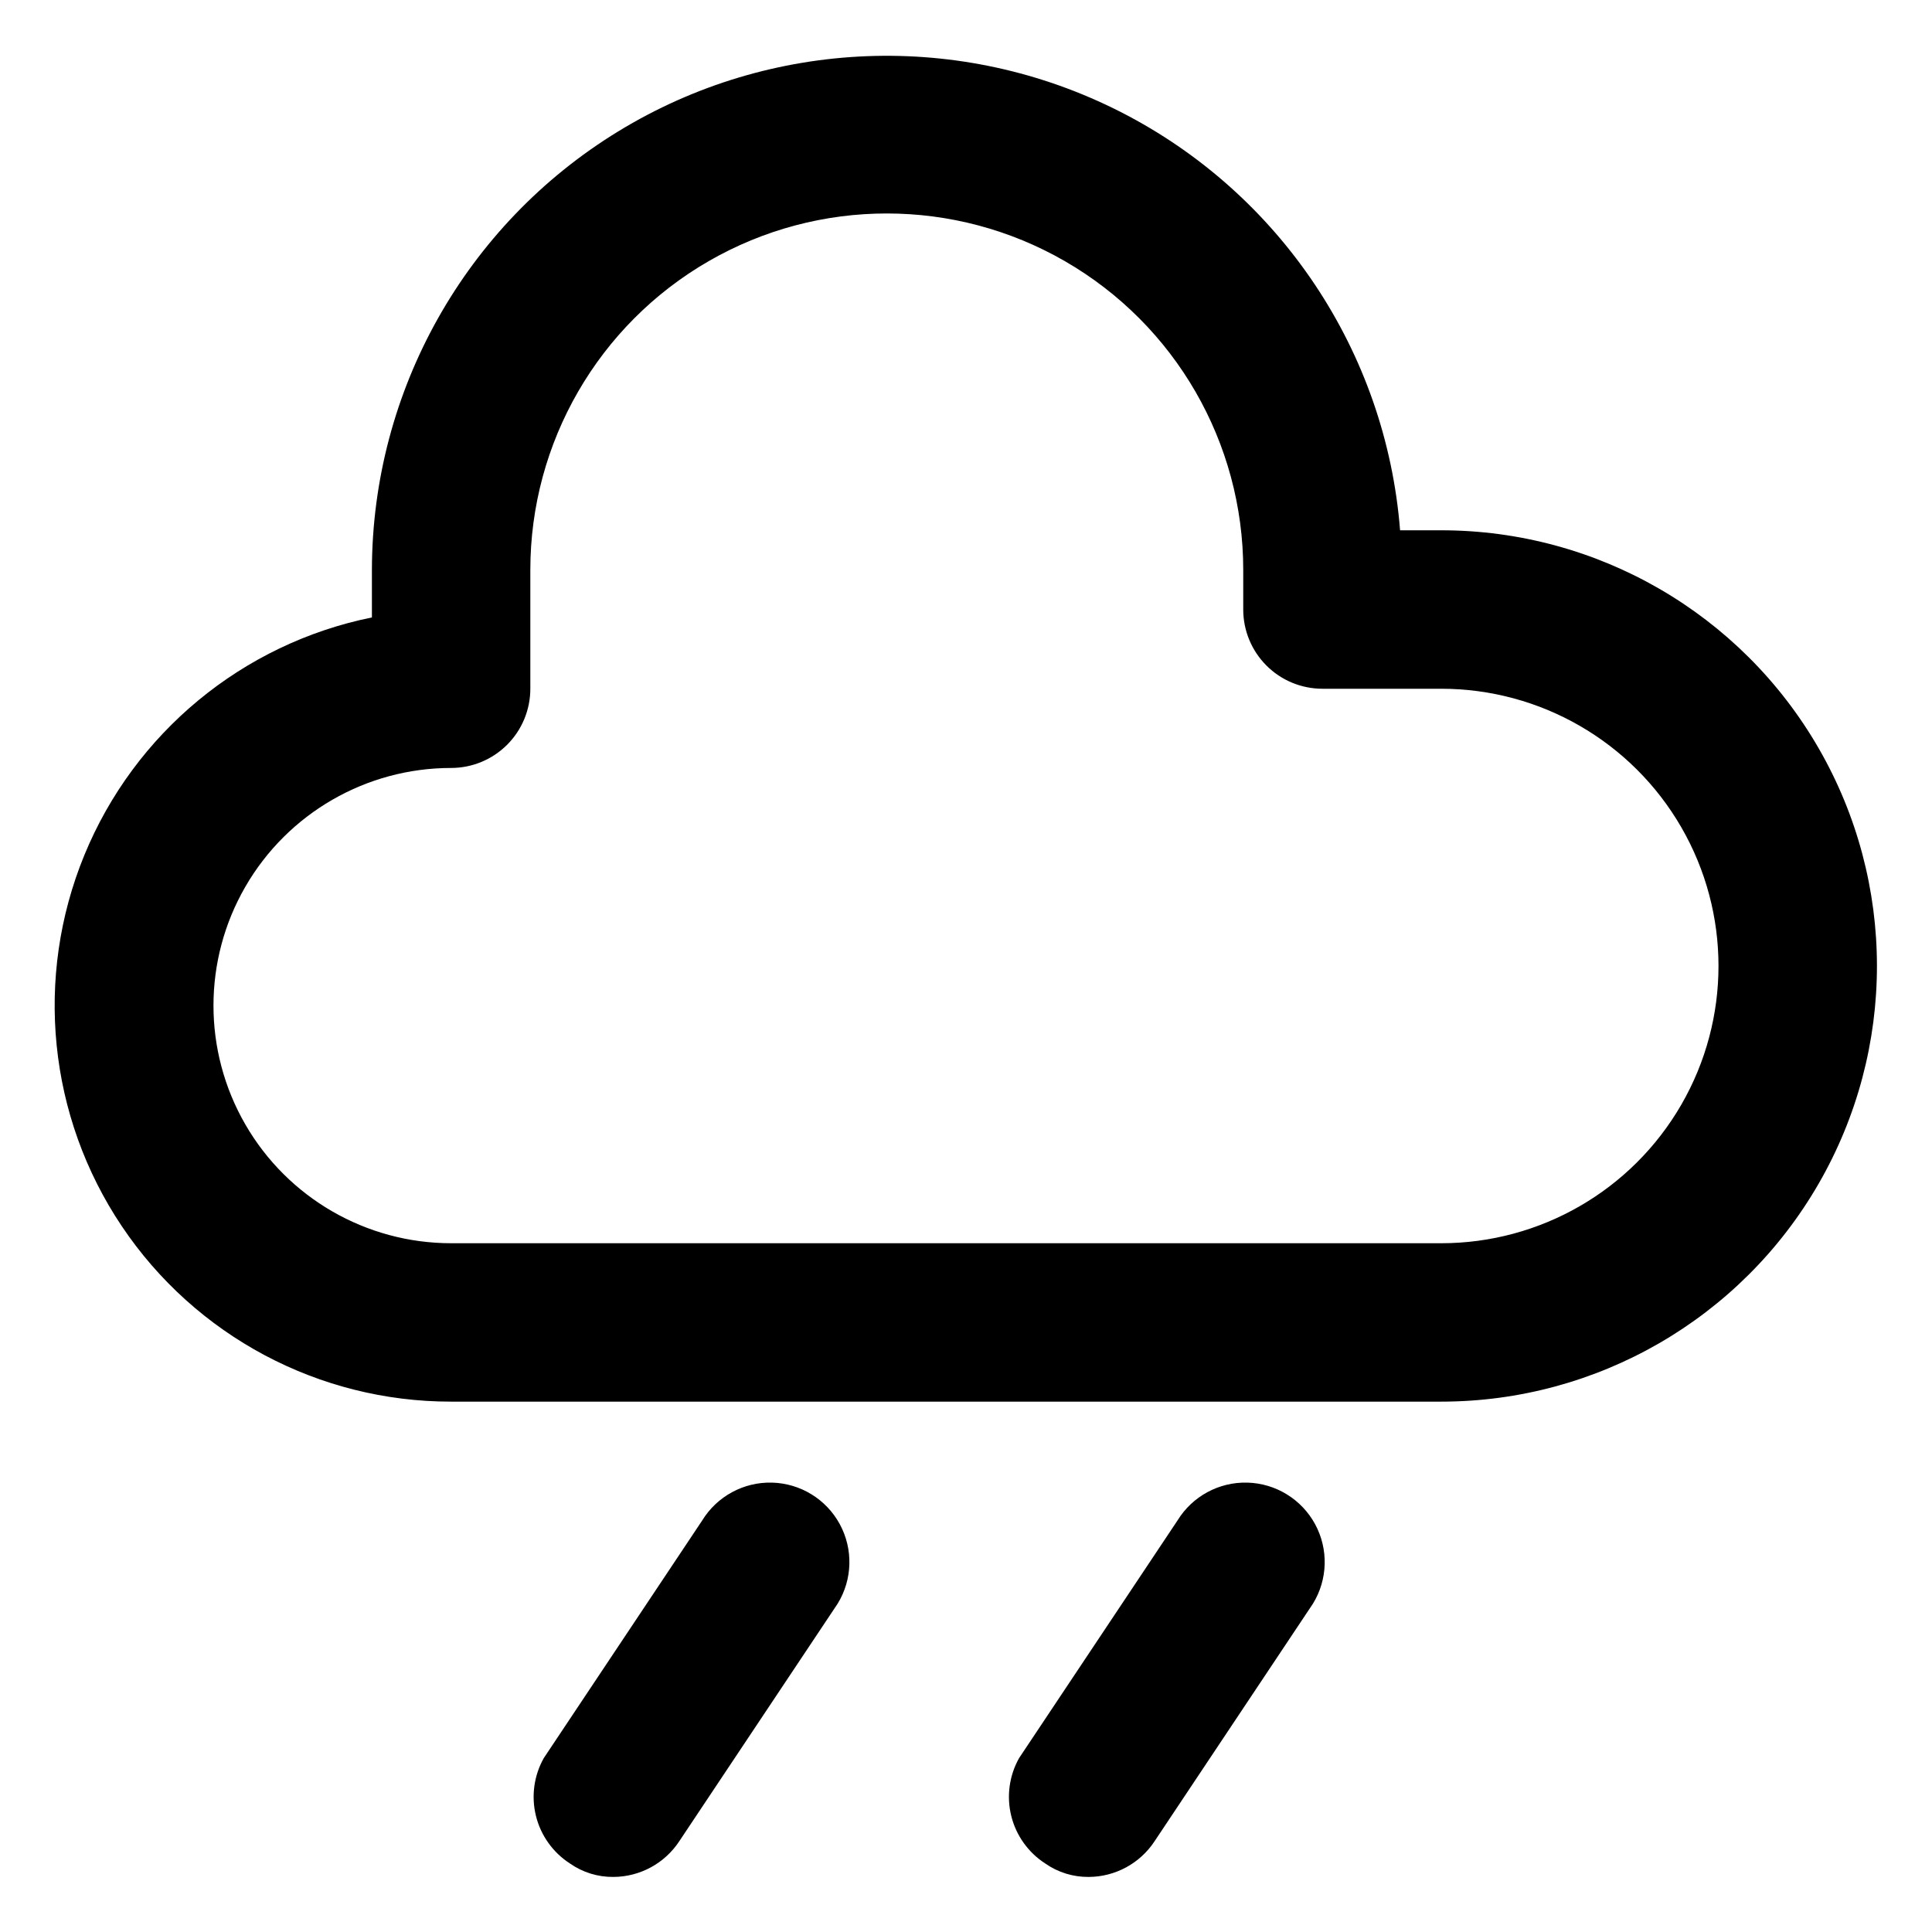 <?xml version="1.0" encoding="UTF-8"?>
<!-- Uploaded to: ICON Repo, www.svgrepo.com, Generator: ICON Repo Mixer Tools -->
<svg fill="#000000" width="800px" height="800px" version="1.1" viewBox="144 144 512 512" xmlns="http://www.w3.org/2000/svg">
 <g>
  <path d="m525.95 284.54h-10.914c-3.719-47.309-31.75-89.285-74.016-110.85-42.27-21.562-92.707-19.621-133.19 5.133-40.484 24.754-65.203 68.762-65.27 116.21v12.594c-34.316 6.969-62.898 30.594-76.203 62.984-13.305 32.395-9.578 69.285 9.934 98.363 19.516 29.078 52.242 46.508 87.262 46.473h262.4c41.25 0 79.367-22.004 99.988-57.727 20.625-35.723 20.625-79.734 0-115.46-20.621-35.723-58.738-57.727-99.988-57.727zm0 188.93h-262.4c-22.5 0-43.289-12.004-54.539-31.488-11.25-19.488-11.25-43.492 0-62.977 11.25-19.484 32.039-31.488 54.539-31.488 5.566 0 10.906-2.211 14.844-6.148s6.148-9.277 6.148-14.844v-31.488c0-33.75 18.004-64.934 47.23-81.809 29.227-16.875 65.238-16.875 94.465 0 29.227 16.875 47.234 48.059 47.234 81.809v10.496c0 5.566 2.211 10.906 6.148 14.844 3.934 3.938 9.273 6.148 14.84 6.148h31.488c26.25 0 50.508 14.004 63.629 36.734 13.125 22.734 13.125 50.742 0 73.473-13.121 22.734-37.379 36.738-63.629 36.738z"/>
  <path d="m456.05 546.94-41.984 62.977c-2.617 4.664-3.356 10.145-2.07 15.332 1.289 5.191 4.508 9.691 9 12.59 3.379 2.367 7.418 3.613 11.543 3.566 7.023-0.035 13.562-3.582 17.426-9.445l41.984-62.977c3.938-6.41 4.152-14.438 0.57-21.055-3.586-6.613-10.43-10.816-17.949-11.02-7.523-0.203-14.582 3.621-18.52 10.031z"/>
  <path d="m330.09 546.94-41.984 62.977c-2.617 4.664-3.356 10.145-2.07 15.332 1.289 5.191 4.508 9.691 9 12.59 3.379 2.367 7.418 3.613 11.543 3.566 7.023-0.035 13.562-3.582 17.426-9.445l41.984-62.977c3.938-6.41 4.152-14.438 0.57-21.055-3.586-6.613-10.426-10.816-17.949-11.02-7.523-0.203-14.582 3.621-18.52 10.031z"/>
 </g>
</svg>